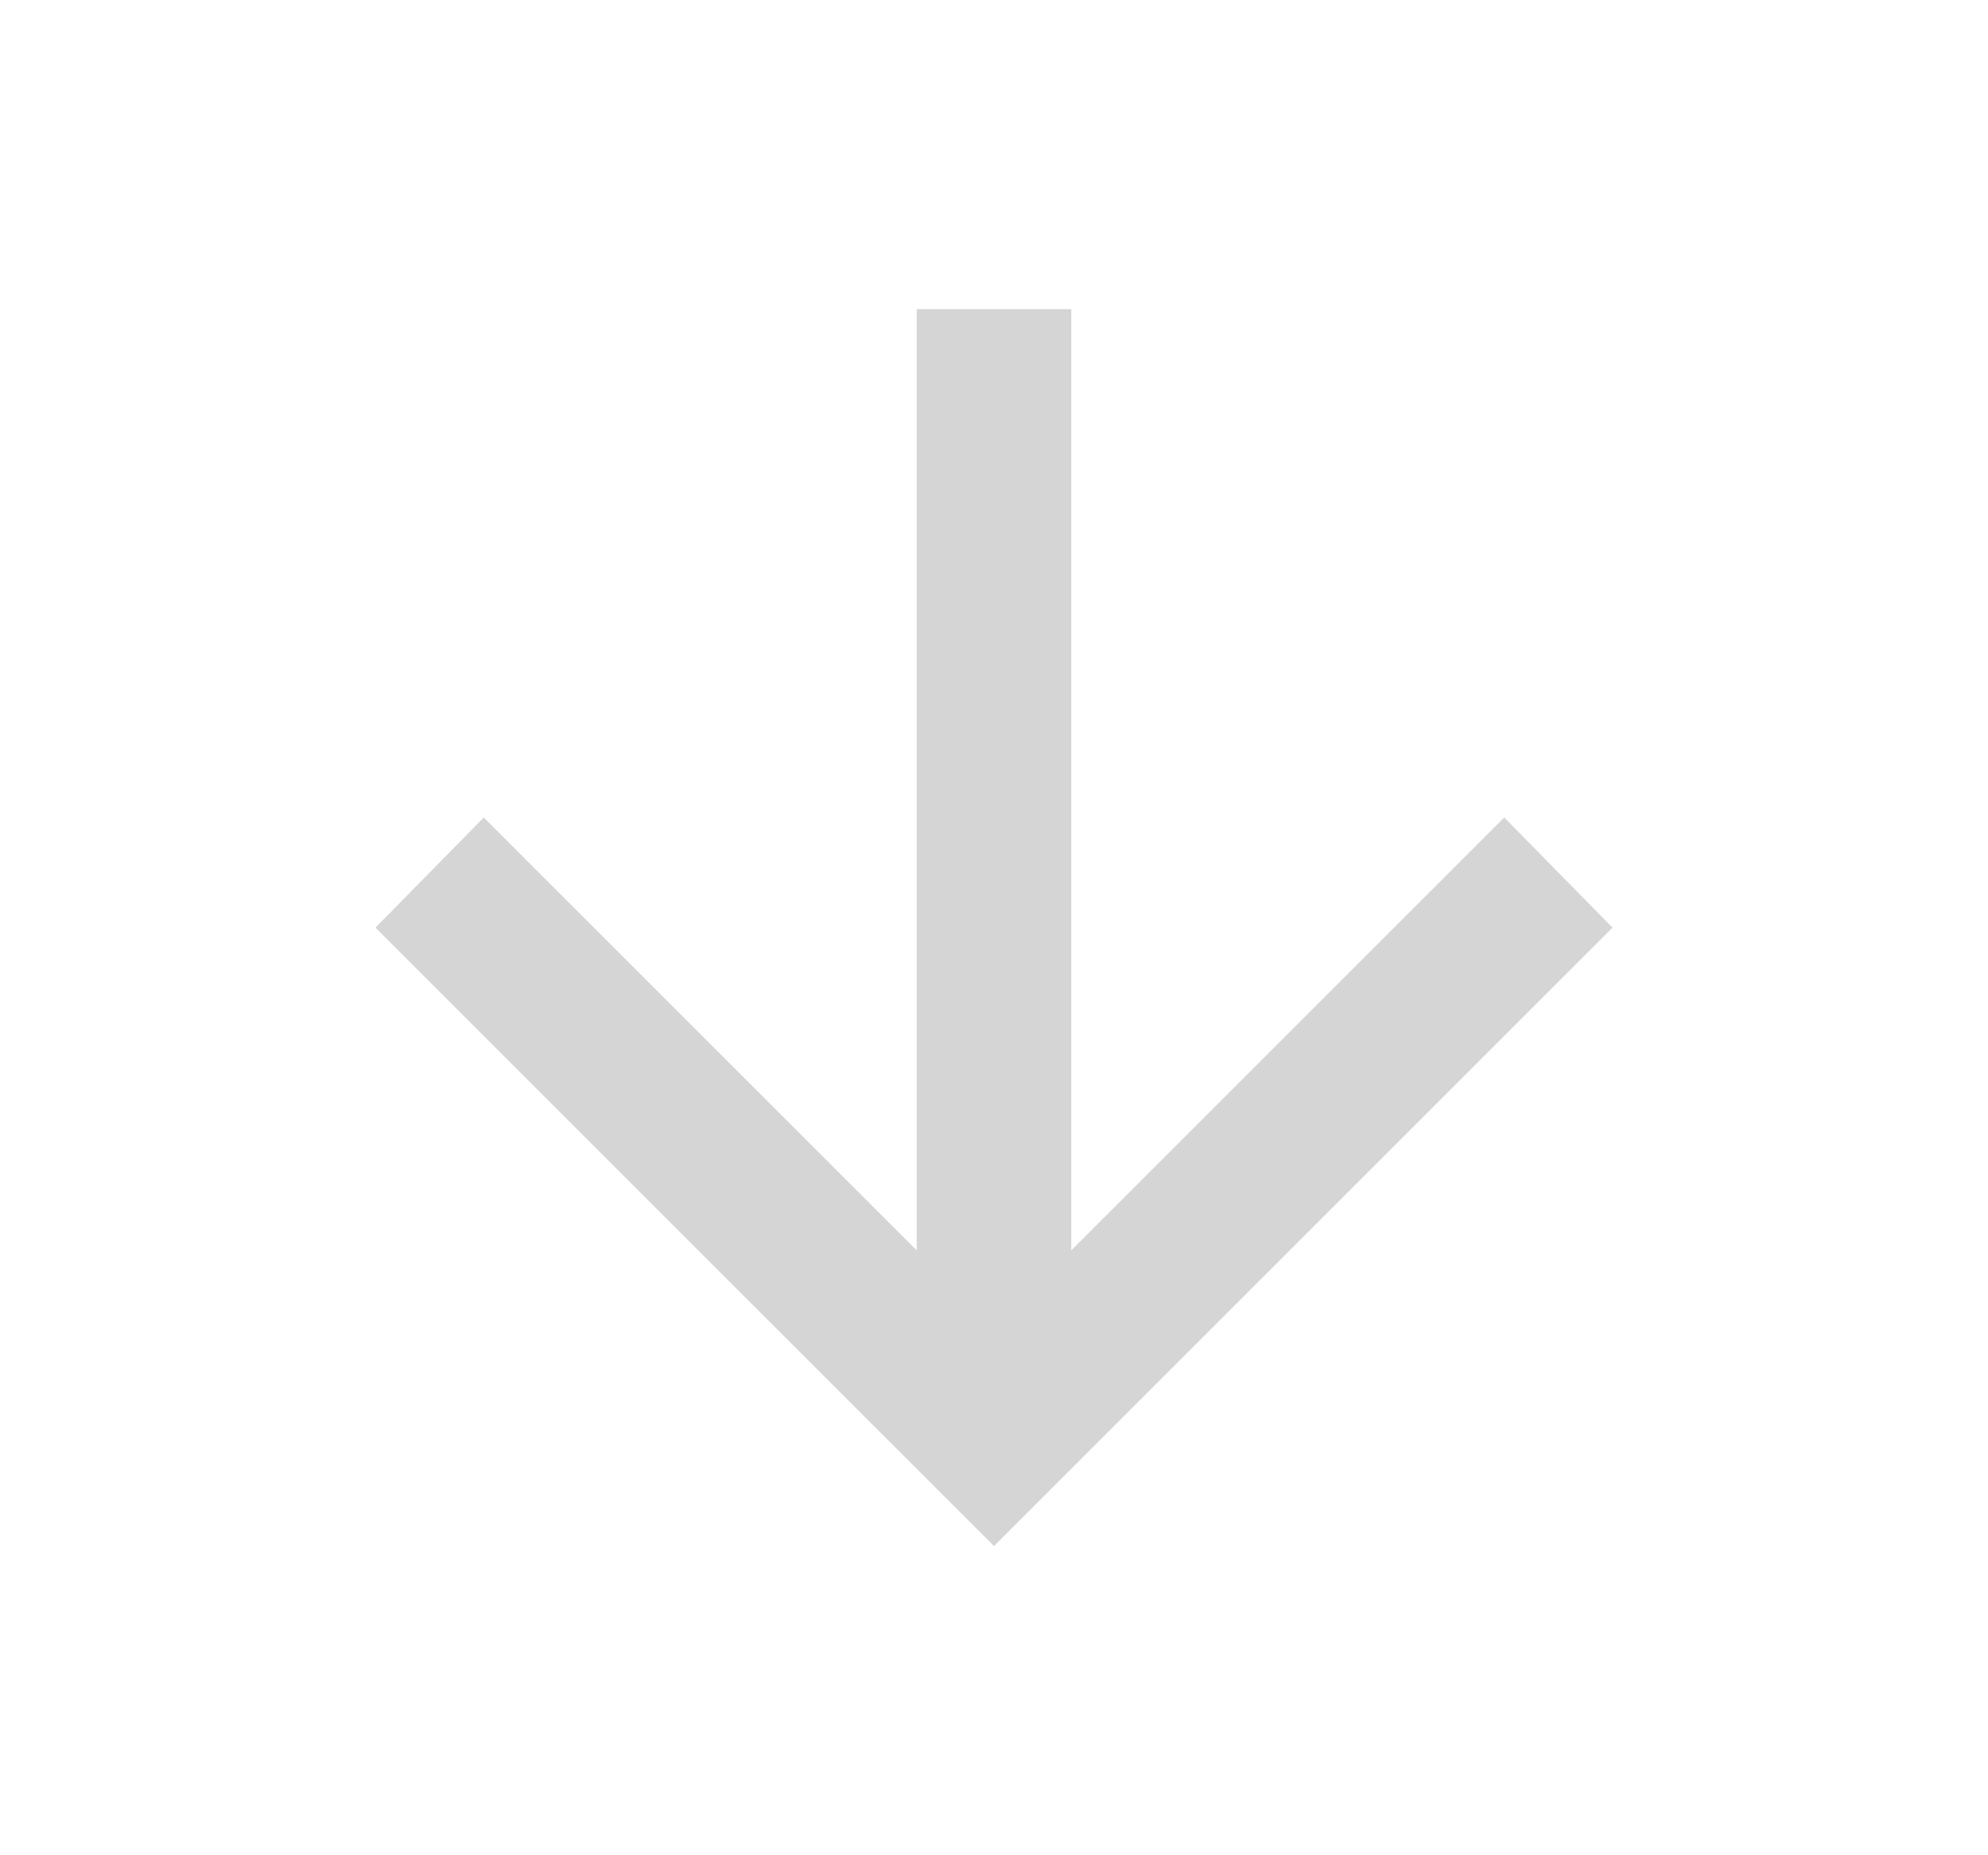 <svg width="15" height="14" viewBox="0 0 15 14" fill="none" xmlns="http://www.w3.org/2000/svg">
<g id="Icon/arrow_downward">
<path id="Vector" d="M6.917 2.333V9.435L3.65 6.169L2.833 7L7.5 11.667L12.167 7L11.35 6.169L8.083 9.435V2.333H6.917Z" fill="#D5D5D5"/>
</g>
</svg>
